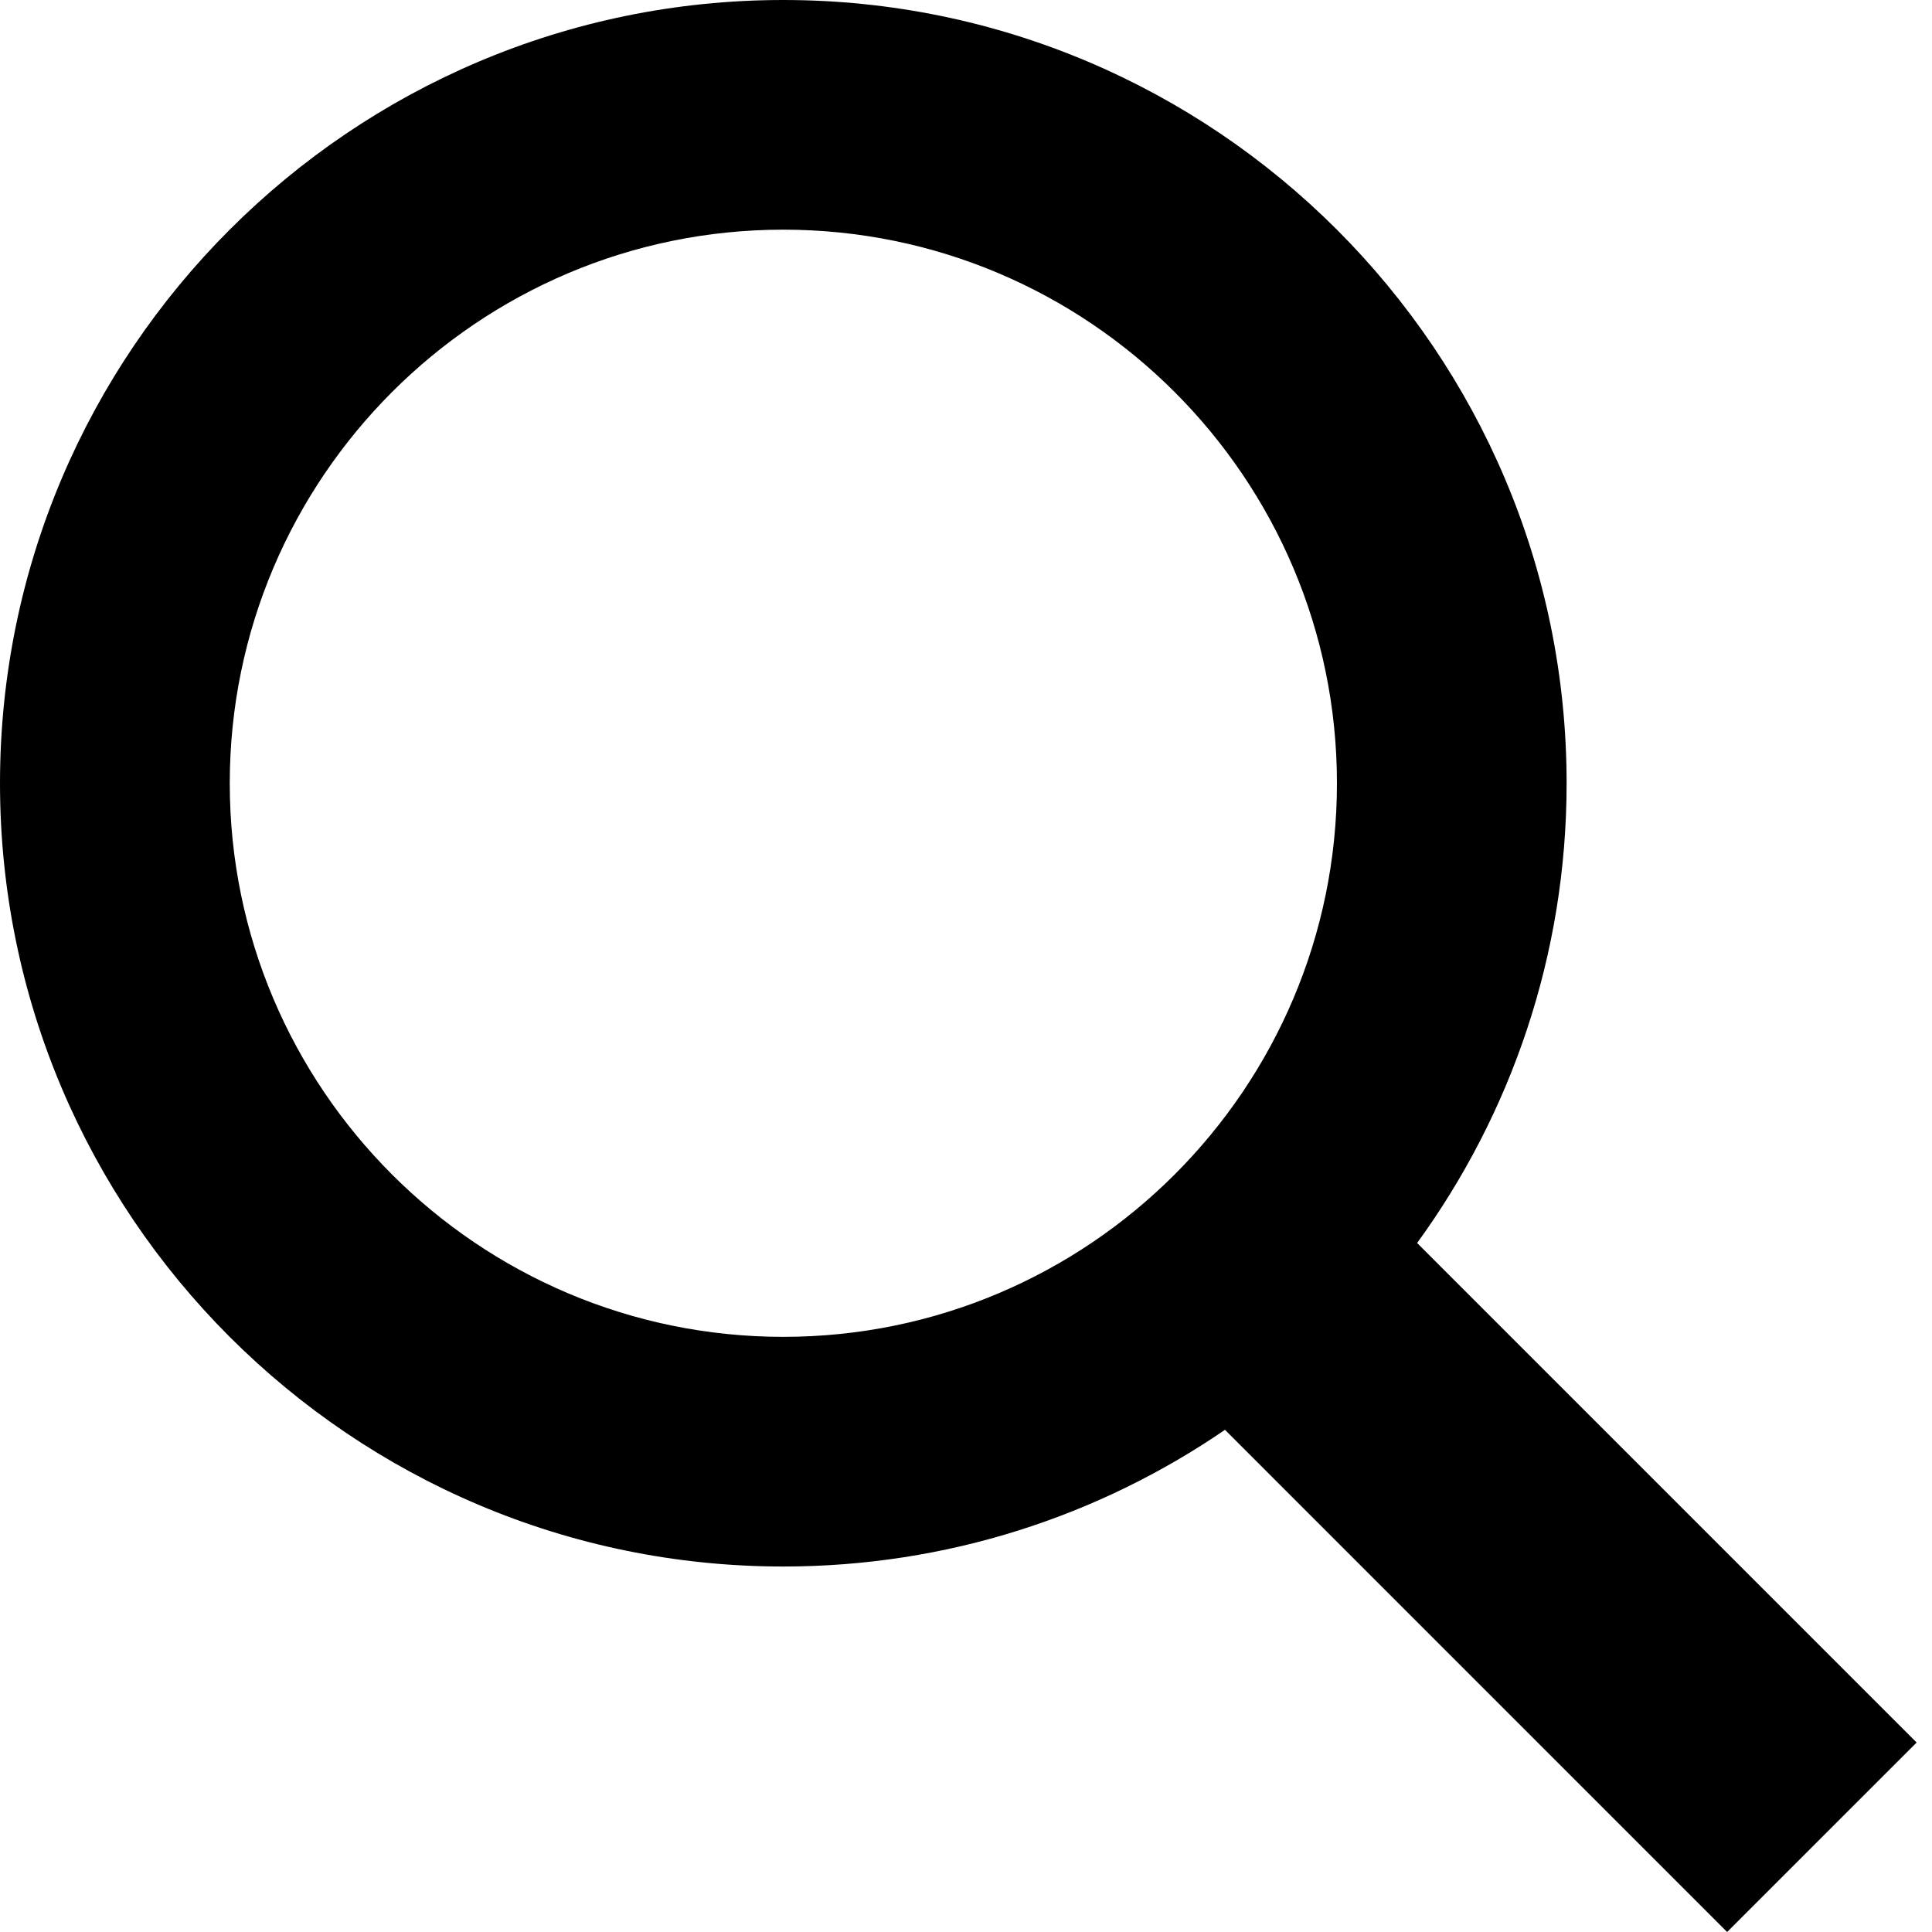 <svg id="unvSearch" viewBox="0 0 40 40" fill="none" xmlns="http://www.w3.org/2000/svg">
	<path 
		d="M39.682 36.077L29.34 25.735C31.285 23.06 32.435 19.77 32.435 16.217C32.435 7.275 25.16 0 16.217 0C7.275 0 0 7.275 0 16.217C0 25.16 7.275 32.433 16.217 32.433C19.607 32.433 22.755 31.388 25.362 29.603L35.758 40L39.682 36.077ZM4.757 16.217C4.757 9.897 9.898 4.755 16.218 4.755C22.538 4.755 27.68 9.897 27.68 16.217C27.68 22.537 22.538 27.678 16.218 27.678C9.897 27.678 4.757 22.537 4.757 16.217Z" 
		fill="currentColor"
	/>
</svg>